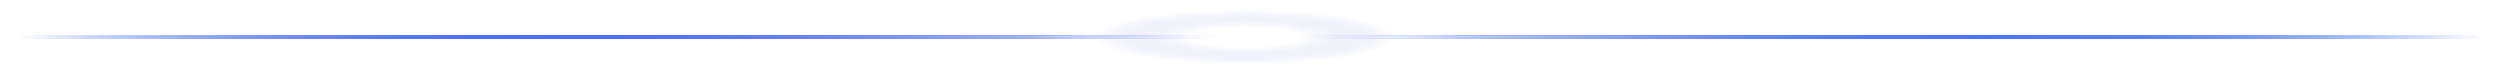 <svg width="1283" height="38" viewBox="0 0 1283 38" fill="none" xmlns="http://www.w3.org/2000/svg"><rect x="10" y="18" width="1263" height="2" fill="url(#paint0_linear_1422_1218)"/><g filter="url(#filter0_f_1422_1218)"><rect x="10" y="18" width="1263" height="2" fill="url(#paint1_linear_1422_1218)"/></g><g filter="url(#filter1_f_1422_1218)"><rect x="10" y="18" width="1263" height="2" fill="url(#paint2_linear_1422_1218)"/></g><rect x="10" y="18" width="1263" height="2" fill="url(#paint3_linear_1422_1218)"/><g filter="url(#filter2_f_1422_1218)"><rect x="529" y="18" width="226" height="2" fill="url(#paint4_linear_1422_1218)"/></g><ellipse cx="639" cy="19" rx="108" ry="19" fill="url(#paint5_radial_1422_1218)"/><defs><filter id="filter0_f_1422_1218" x="0" y="8" width="1283" height="22" filterUnits="userSpaceOnUse" color-interpolation-filters="sRGB"><feFlood flood-opacity="0" result="BackgroundImageFix"/><feBlend mode="normal" in="SourceGraphic" in2="BackgroundImageFix" result="shape"/><feGaussianBlur stdDeviation="5" result="effect1_foregroundBlur_1422_1218"/></filter><filter id="filter1_f_1422_1218" x="0" y="8" width="1283" height="22" filterUnits="userSpaceOnUse" color-interpolation-filters="sRGB"><feFlood flood-opacity="0" result="BackgroundImageFix"/><feBlend mode="normal" in="SourceGraphic" in2="BackgroundImageFix" result="shape"/><feGaussianBlur stdDeviation="5" result="effect1_foregroundBlur_1422_1218"/></filter><filter id="filter2_f_1422_1218" x="524" y="13" width="236" height="12" filterUnits="userSpaceOnUse" color-interpolation-filters="sRGB"><feFlood flood-opacity="0" result="BackgroundImageFix"/><feBlend mode="normal" in="SourceGraphic" in2="BackgroundImageFix" result="shape"/><feGaussianBlur stdDeviation="2.5" result="effect1_foregroundBlur_1422_1218"/></filter><linearGradient id="paint0_linear_1422_1218" x1="10" y1="19" x2="1273" y2="19" gradientUnits="userSpaceOnUse"><stop stop-color="#FF0000" stop-opacity="0"/><stop stop-color="#0066FF" stop-opacity="0"/><stop offset="0.515" stop-color="#0038FF"/><stop offset="1" stop-color="#0066FF" stop-opacity="0"/></linearGradient><linearGradient id="paint1_linear_1422_1218" x1="10" y1="19" x2="1273" y2="19" gradientUnits="userSpaceOnUse"><stop stop-color="#FF0000" stop-opacity="0"/><stop stop-color="#0047FF" stop-opacity="0"/><stop offset="0.515" stop-color="#001AFF"/><stop offset="1" stop-color="#0038FF" stop-opacity="0"/></linearGradient><linearGradient id="paint2_linear_1422_1218" x1="10" y1="19" x2="1273" y2="19" gradientUnits="userSpaceOnUse"><stop stop-color="#00B3FF" stop-opacity="0"/><stop stop-color="#0500FF" stop-opacity="0"/><stop offset="0.515" stop-color="#0029FF"/><stop offset="1" stop-color="#0047FF" stop-opacity="0"/></linearGradient><linearGradient id="paint3_linear_1422_1218" x1="10" y1="19" x2="1273" y2="19" gradientUnits="userSpaceOnUse"><stop stop-color="#0057FF" stop-opacity="0"/><stop stop-color="#0047FF" stop-opacity="0"/><stop offset="0.515" stop-color="white"/><stop offset="1" stop-color="#0047FF" stop-opacity="0"/></linearGradient><linearGradient id="paint4_linear_1422_1218" x1="529" y1="19" x2="755" y2="19" gradientUnits="userSpaceOnUse"><stop stop-color="white" stop-opacity="0"/><stop stop-color="white" stop-opacity="0"/><stop offset="0.515" stop-color="white"/><stop offset="1" stop-color="white" stop-opacity="0"/></linearGradient><radialGradient id="paint5_radial_1422_1218" cx="0" cy="0" r="1" gradientUnits="userSpaceOnUse" gradientTransform="translate(639 19) scale(108 19)"><stop stop-color="white"/><stop offset="0.27" stop-color="white" stop-opacity="0.252"/><stop offset="0.72" stop-color="#002CC7" stop-opacity="0"/><stop offset="1" stop-color="white" stop-opacity="0"/></radialGradient></defs></svg>